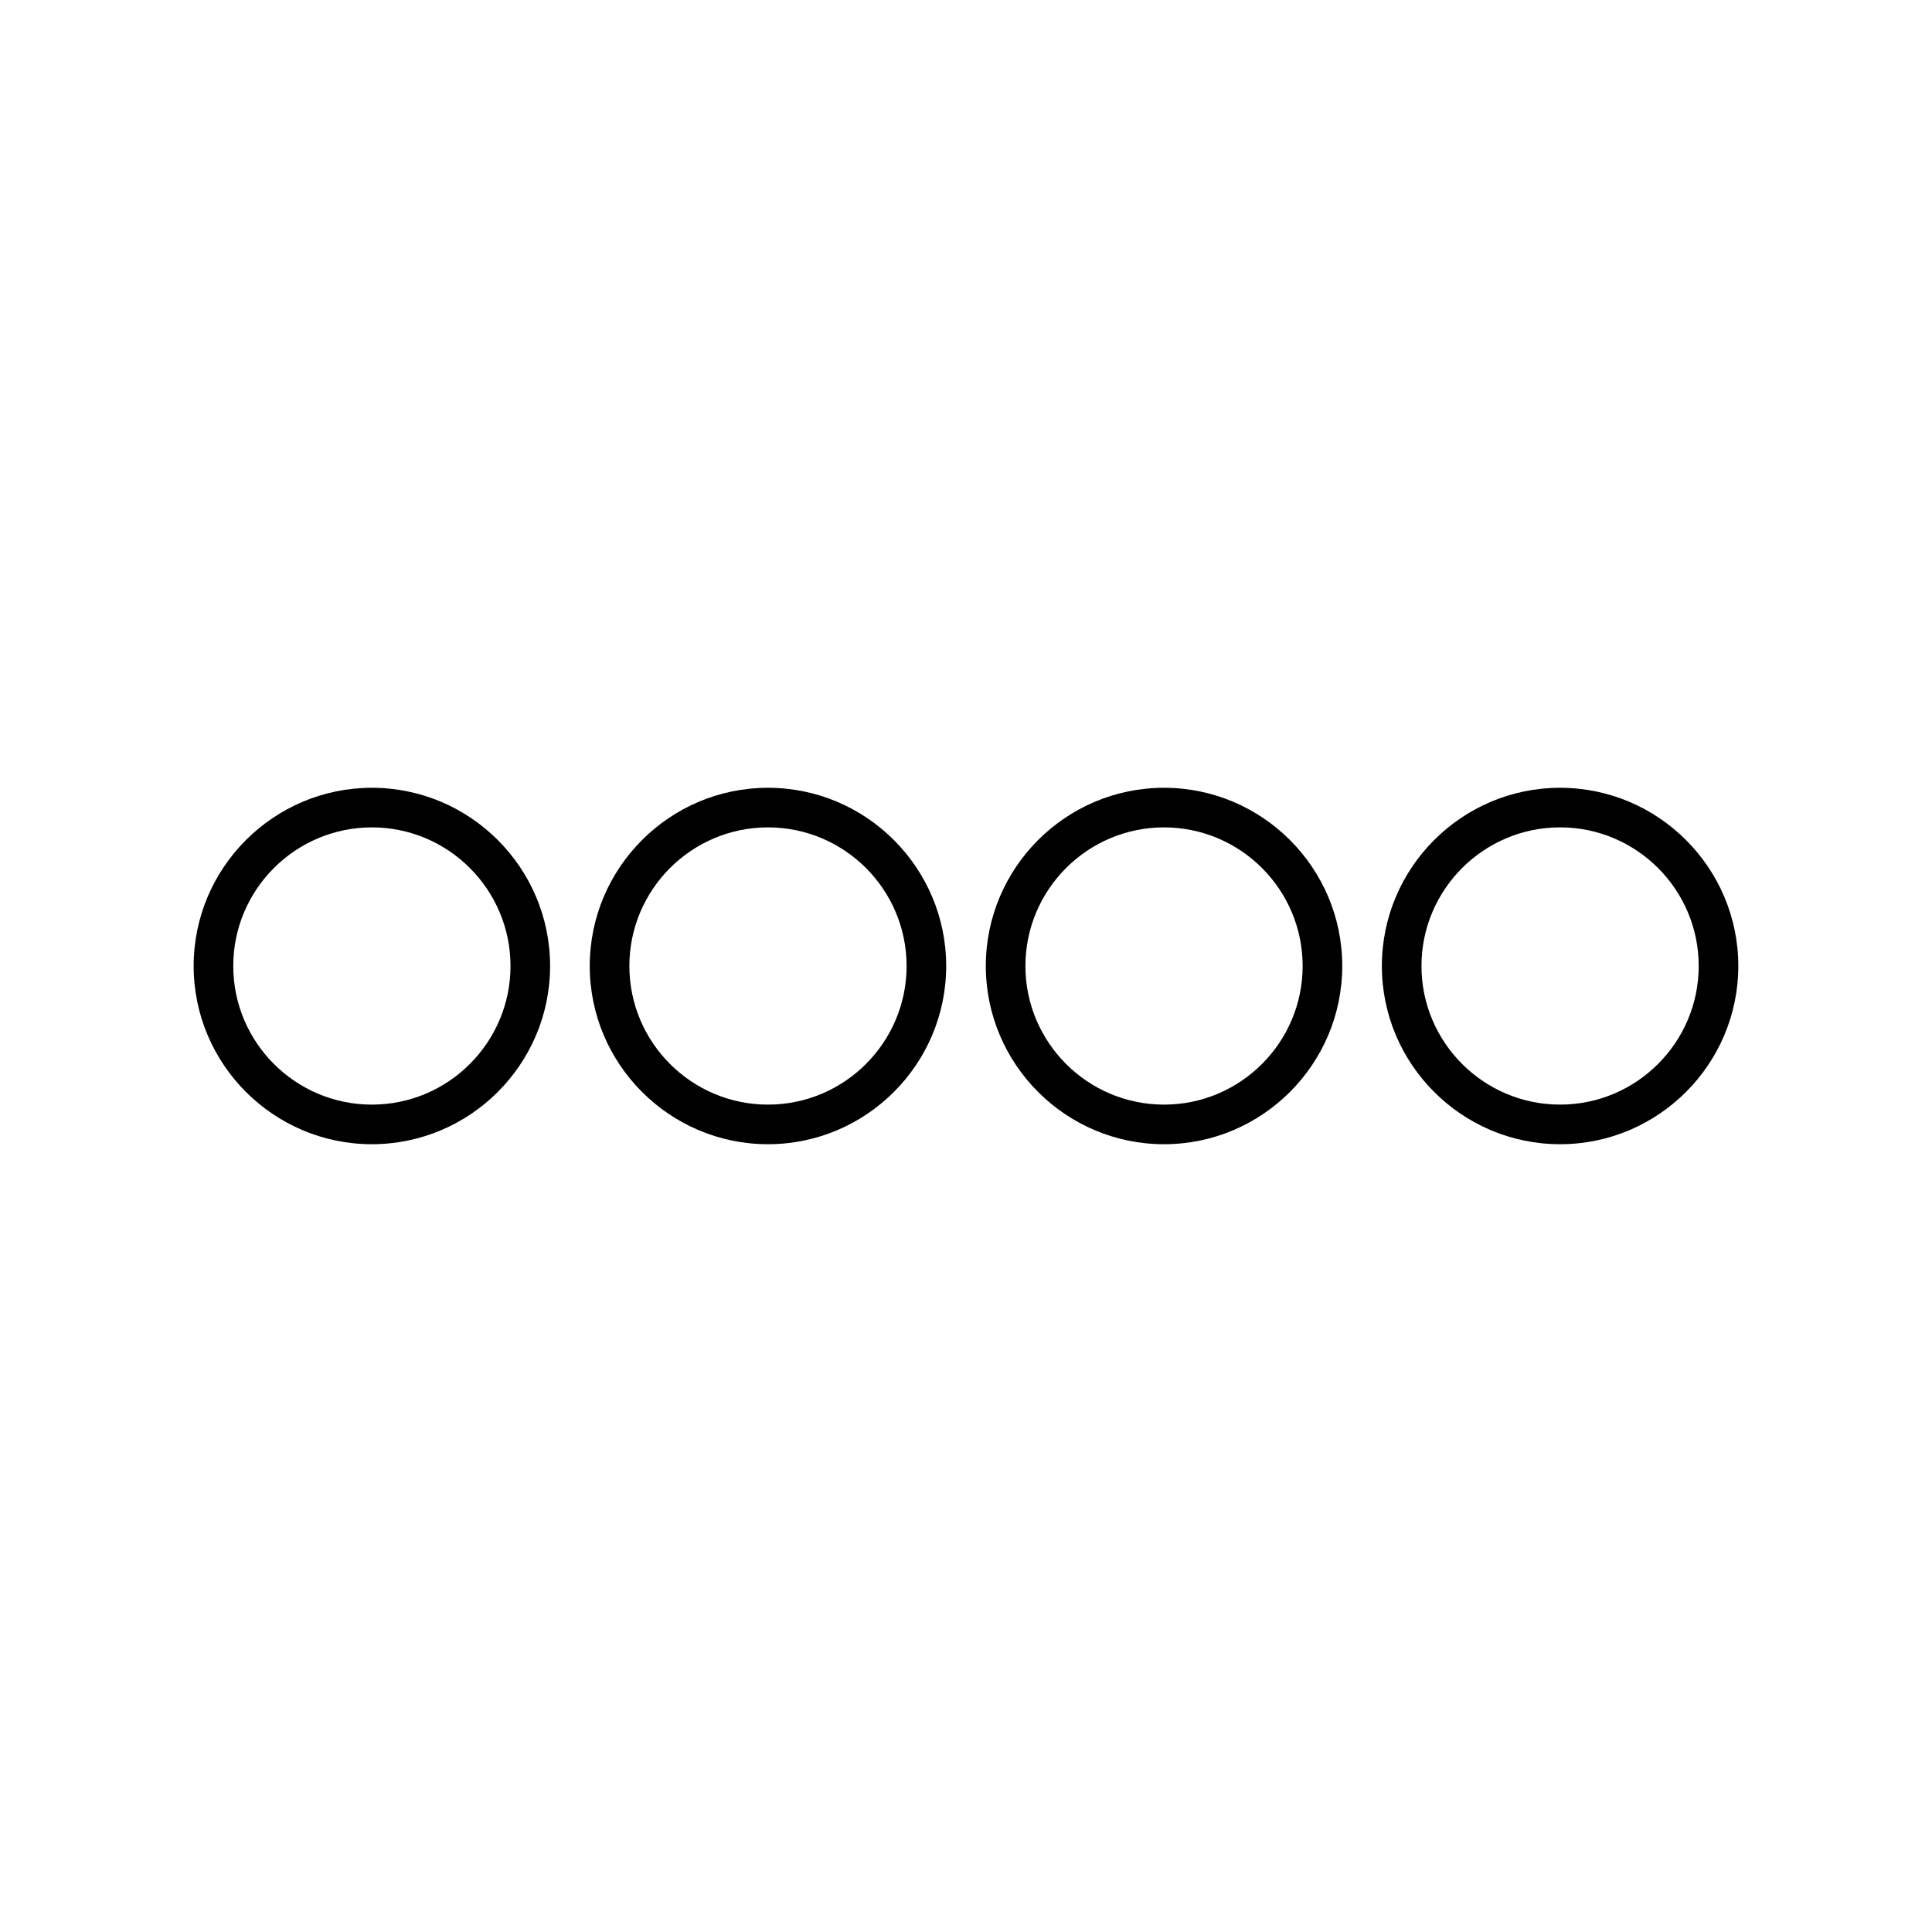 <?xml version="1.0" encoding="UTF-8"?>
<!-- Uploaded to: ICON Repo, www.svgrepo.com, Generator: ICON Repo Mixer Tools -->
<svg fill="#000000" width="800px" height="800px" version="1.1" viewBox="144 144 512 512" xmlns="http://www.w3.org/2000/svg">
 <g>
  <path d="m195.32 400c0 26.031 21.203 47.23 47.23 47.23 26.031 0 47.23-21.203 47.23-47.23 0-26.031-21.203-47.23-47.23-47.23-26.027-0.004-47.23 21.199-47.23 47.23zm83.969 0c0 20.258-16.48 36.734-36.734 36.734-20.258 0-36.738-16.48-36.738-36.734 0-20.258 16.48-36.734 36.734-36.734 20.262-0.004 36.738 16.477 36.738 36.734z"/>
  <path d="m300.29 400c0 26.031 21.203 47.23 47.23 47.23 26.031 0 47.23-21.203 47.23-47.23 0-26.031-21.203-47.23-47.23-47.23-26.027-0.004-47.23 21.199-47.23 47.23zm83.969 0c0 20.258-16.48 36.734-36.734 36.734-20.258 0-36.734-16.48-36.734-36.734 0-20.258 16.48-36.734 36.734-36.734 20.258-0.004 36.734 16.477 36.734 36.734z"/>
  <path d="m499.71 400c0-26.031-21.203-47.23-47.23-47.23-26.031 0-47.23 21.203-47.23 47.23 0 26.031 21.203 47.23 47.23 47.23 26.027 0 47.23-21.203 47.23-47.23zm-47.23 36.734c-20.258 0-36.734-16.48-36.734-36.734 0-20.258 16.48-36.734 36.734-36.734 20.258 0 36.734 16.48 36.734 36.734s-16.48 36.734-36.734 36.734z"/>
  <path d="m510.21 400c0 26.031 21.203 47.23 47.23 47.23 26.031 0 47.23-21.203 47.23-47.23 0-26.031-21.203-47.23-47.23-47.23-26.027-0.004-47.23 21.199-47.23 47.23zm47.23-36.738c20.258 0 36.734 16.48 36.734 36.734 0 20.258-16.48 36.734-36.734 36.734-20.258 0-36.734-16.48-36.734-36.734s16.48-36.734 36.734-36.734z"/>
 </g>
</svg>